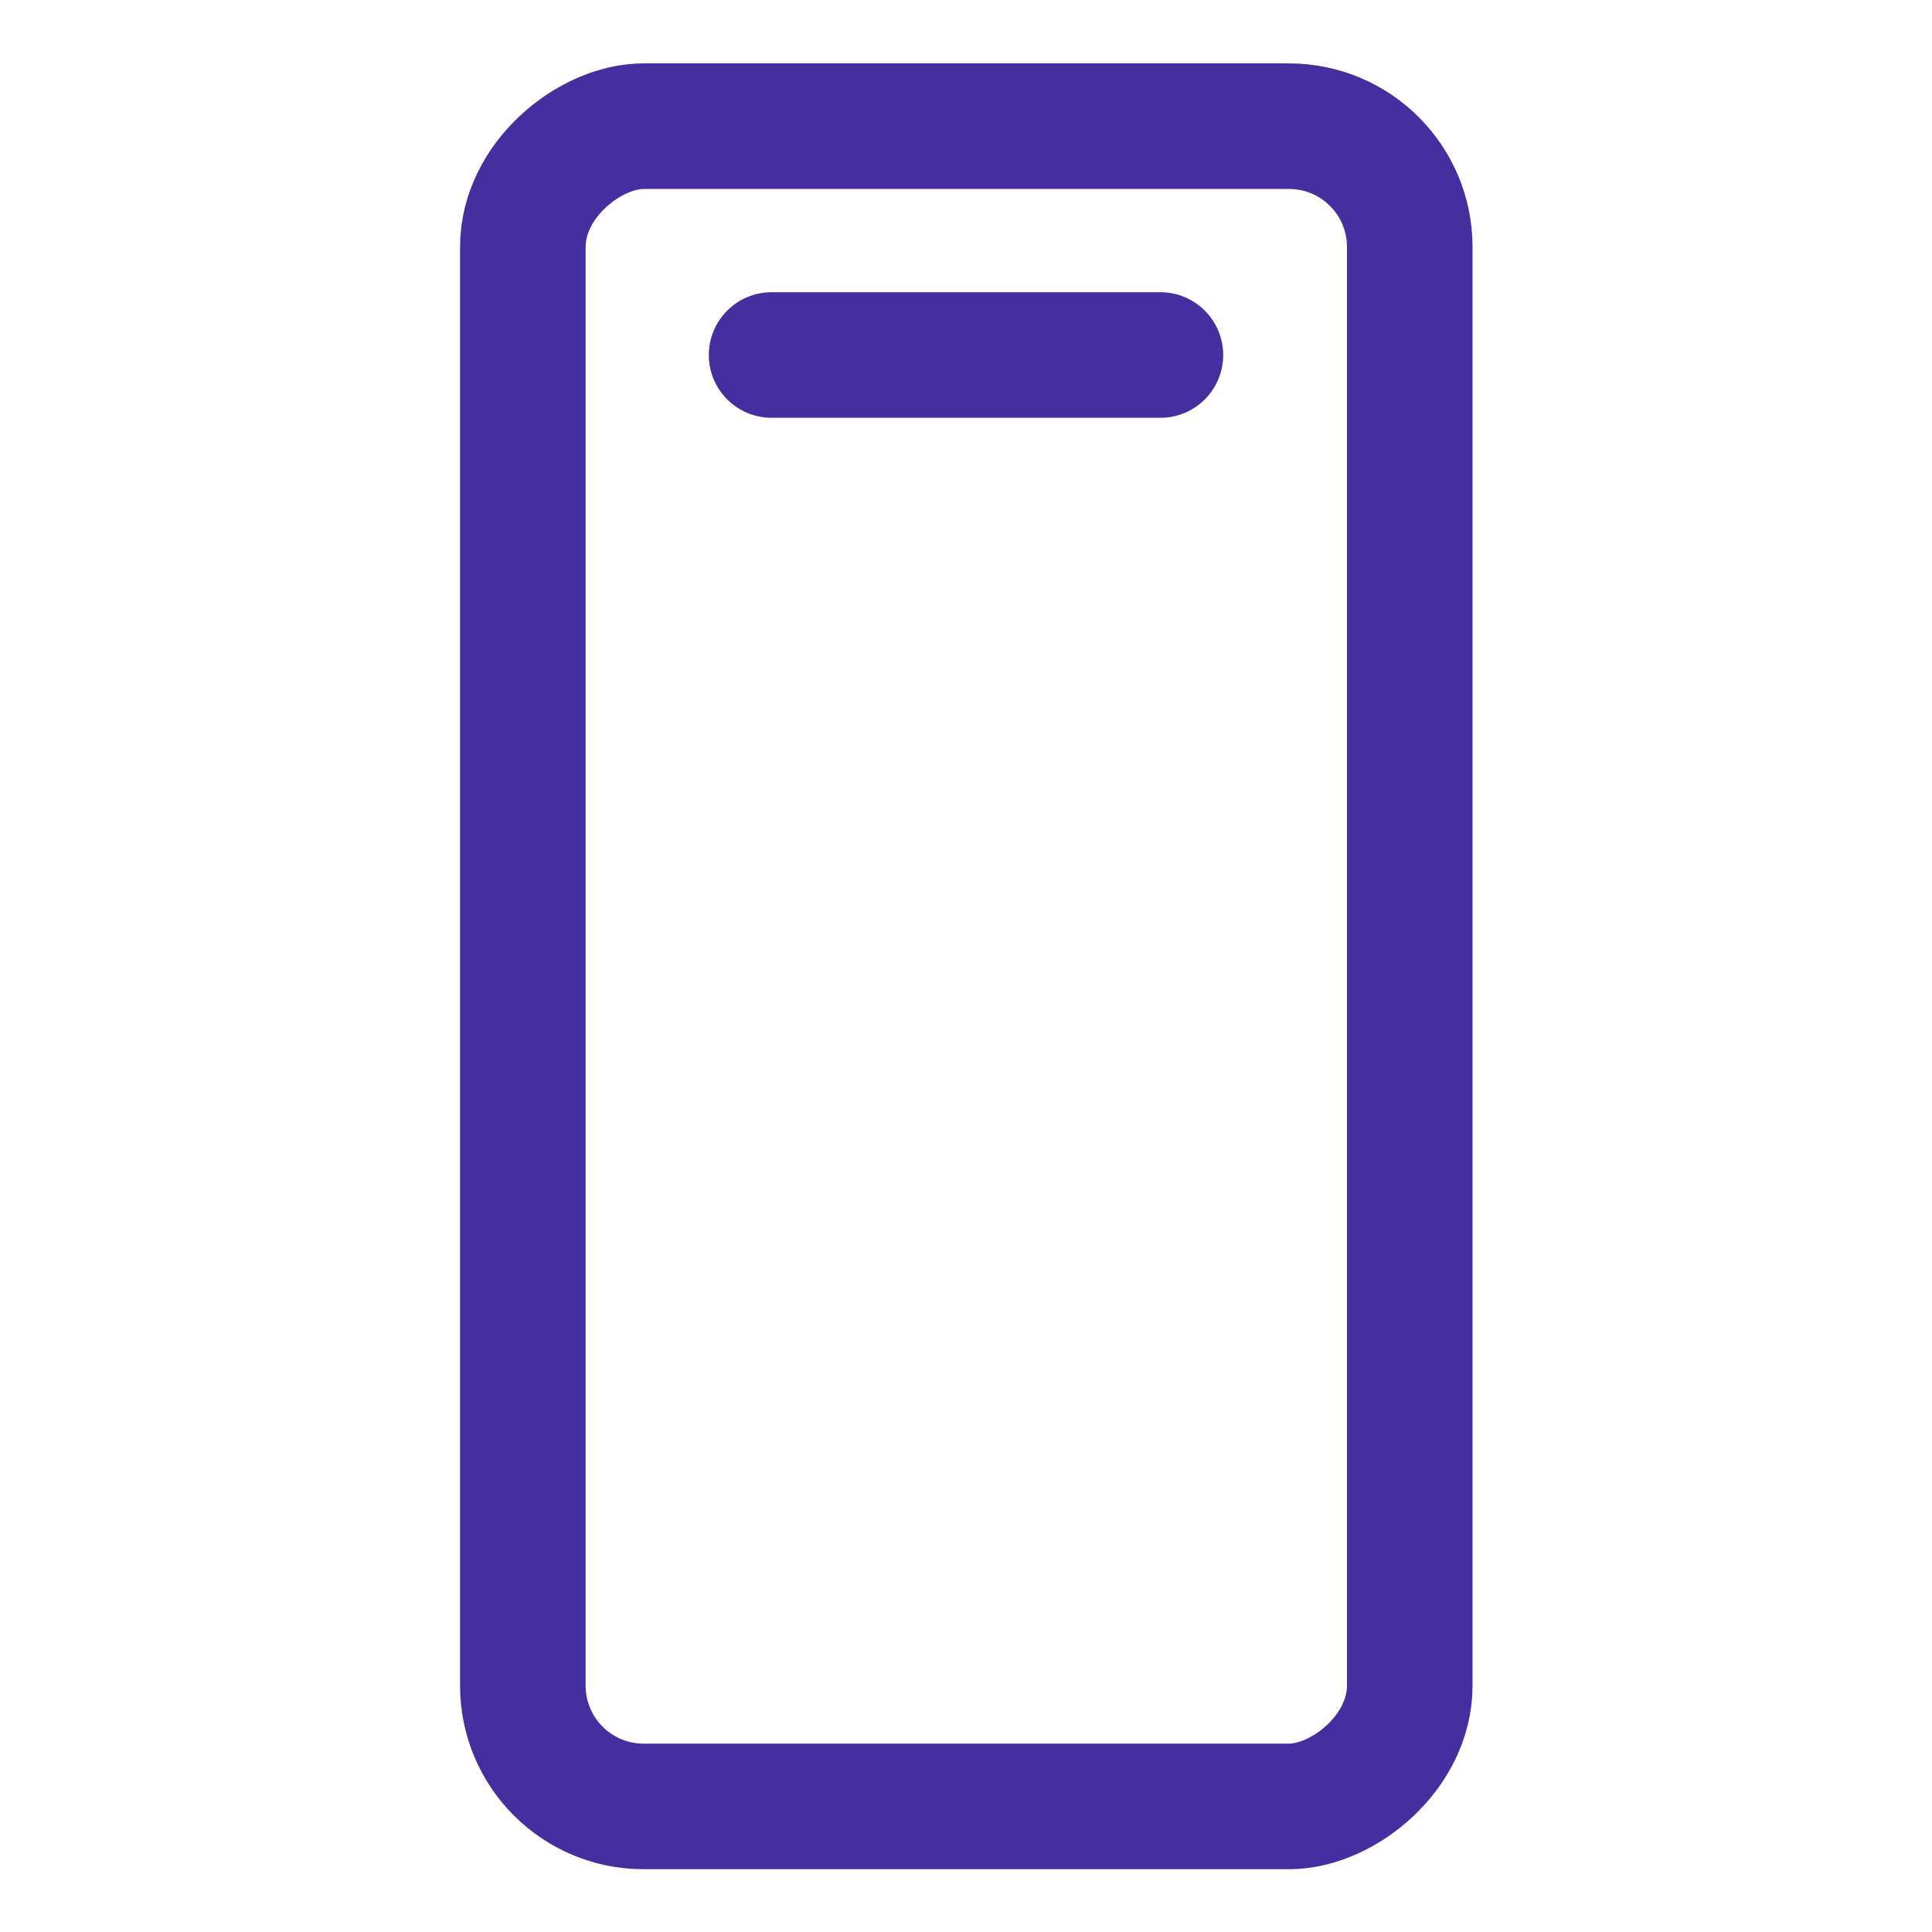 <?xml version="1.0" encoding="UTF-8"?>
<svg id="Layer_1" xmlns="http://www.w3.org/2000/svg" viewBox="0 0 32 32">
  <defs>
    <style>
      .cls-1 {
        stroke-linecap: round;
      }

      .cls-1, .cls-2 {
        fill: none;
        stroke: #452f9f;
        stroke-miterlimit: 10;
        stroke-width: 2.08px;
      }
    </style>
  </defs>
  <rect class="cls-2" x="2.09" y="8.65" width="27.83" height="14.69" rx="2" ry="2" transform="translate(32) rotate(90)"/>
  <line class="cls-1" x1="12.78" y1="5.88" x2="19.22" y2="5.88"/>
</svg>